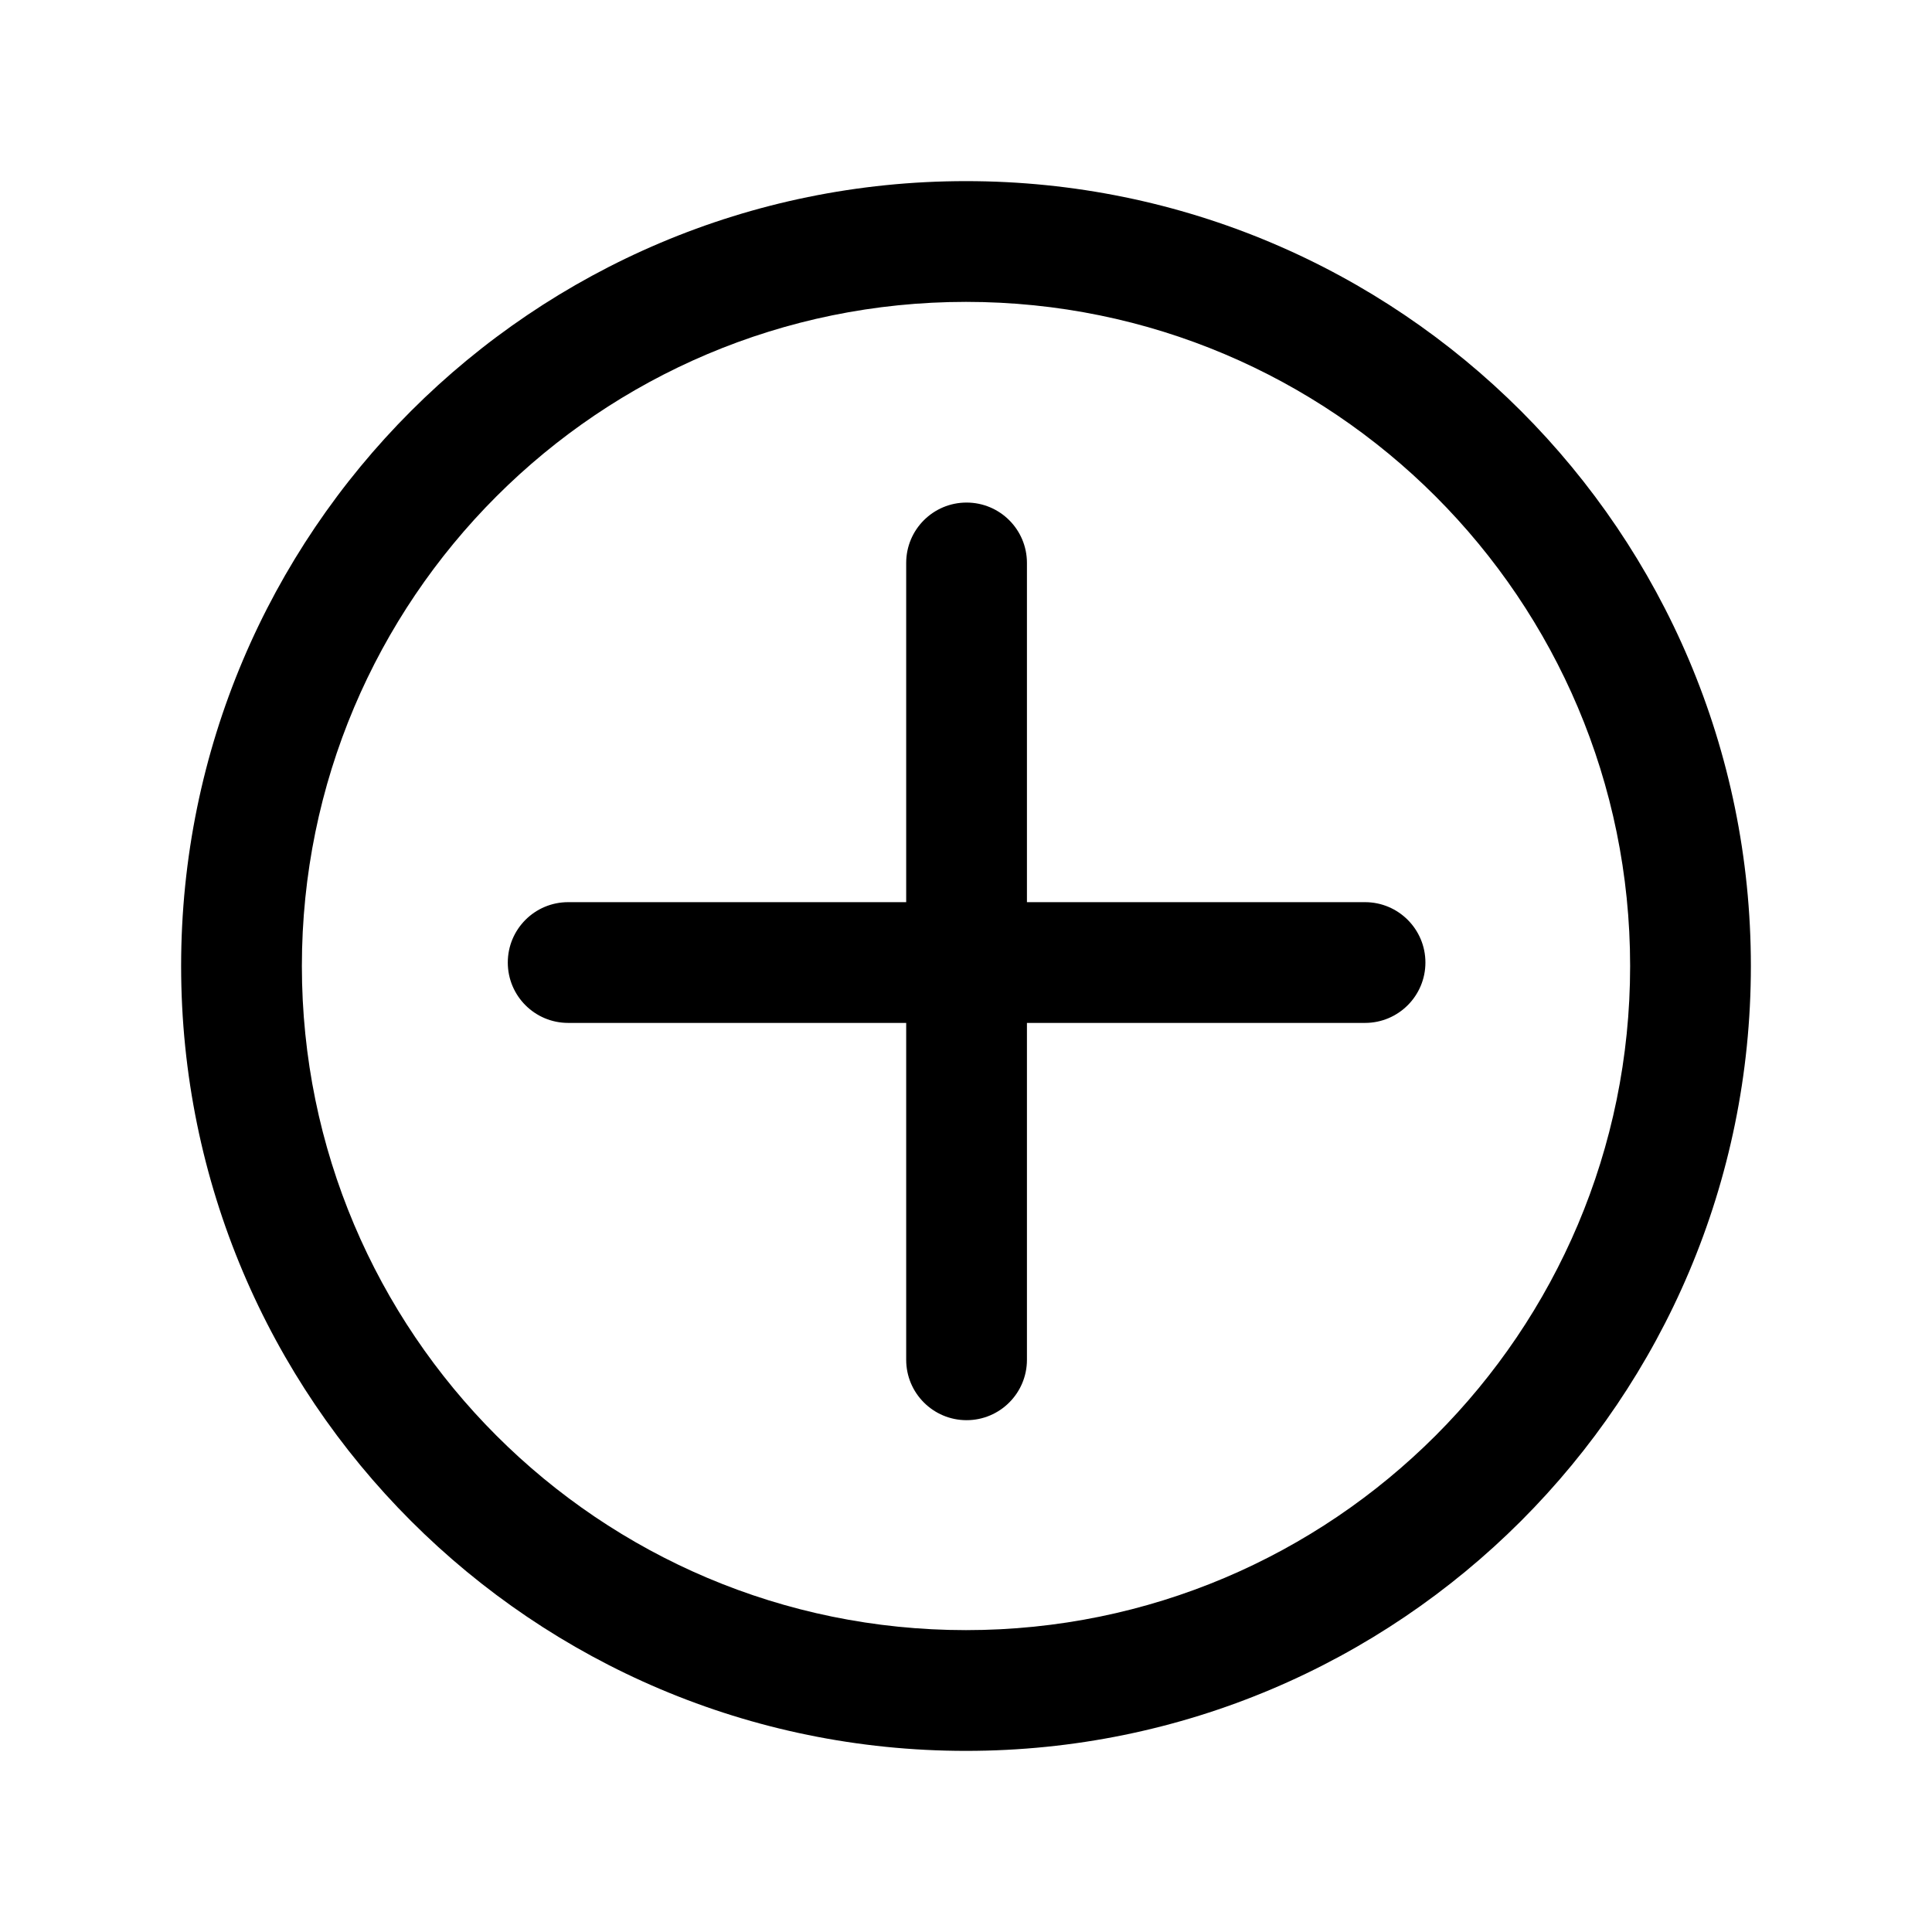 <svg width="24" height="24" viewBox="0 0 24 24" fill="none" xmlns="http://www.w3.org/2000/svg">
<path fill-rule="evenodd" clip-rule="evenodd" d="M12 3.75C7.444 3.75 3.75 7.444 3.75 12C3.75 16.556 7.444 20.25 12 20.25C16.556 20.25 20.25 16.556 20.25 12C20.25 7.444 16.556 3.75 12 3.75ZM2.25 12C2.25 6.615 6.615 2.25 12 2.25C17.385 2.25 21.75 6.615 21.75 12C21.75 17.385 17.385 21.75 12 21.75C6.615 21.75 2.25 17.385 2.25 12ZM12.007 17.642C11.593 17.642 11.257 17.306 11.257 16.892V12.707H7.058C6.643 12.707 6.308 12.371 6.308 11.957C6.308 11.543 6.643 11.207 7.058 11.207H11.257V6.993C11.257 6.578 11.593 6.243 12.007 6.243C12.421 6.243 12.757 6.578 12.757 6.993V11.207H16.957C17.371 11.207 17.707 11.543 17.707 11.957C17.707 12.371 17.371 12.707 16.957 12.707H12.757V16.892C12.757 17.306 12.421 17.642 12.007 17.642Z" fill="black"/>
</svg>

